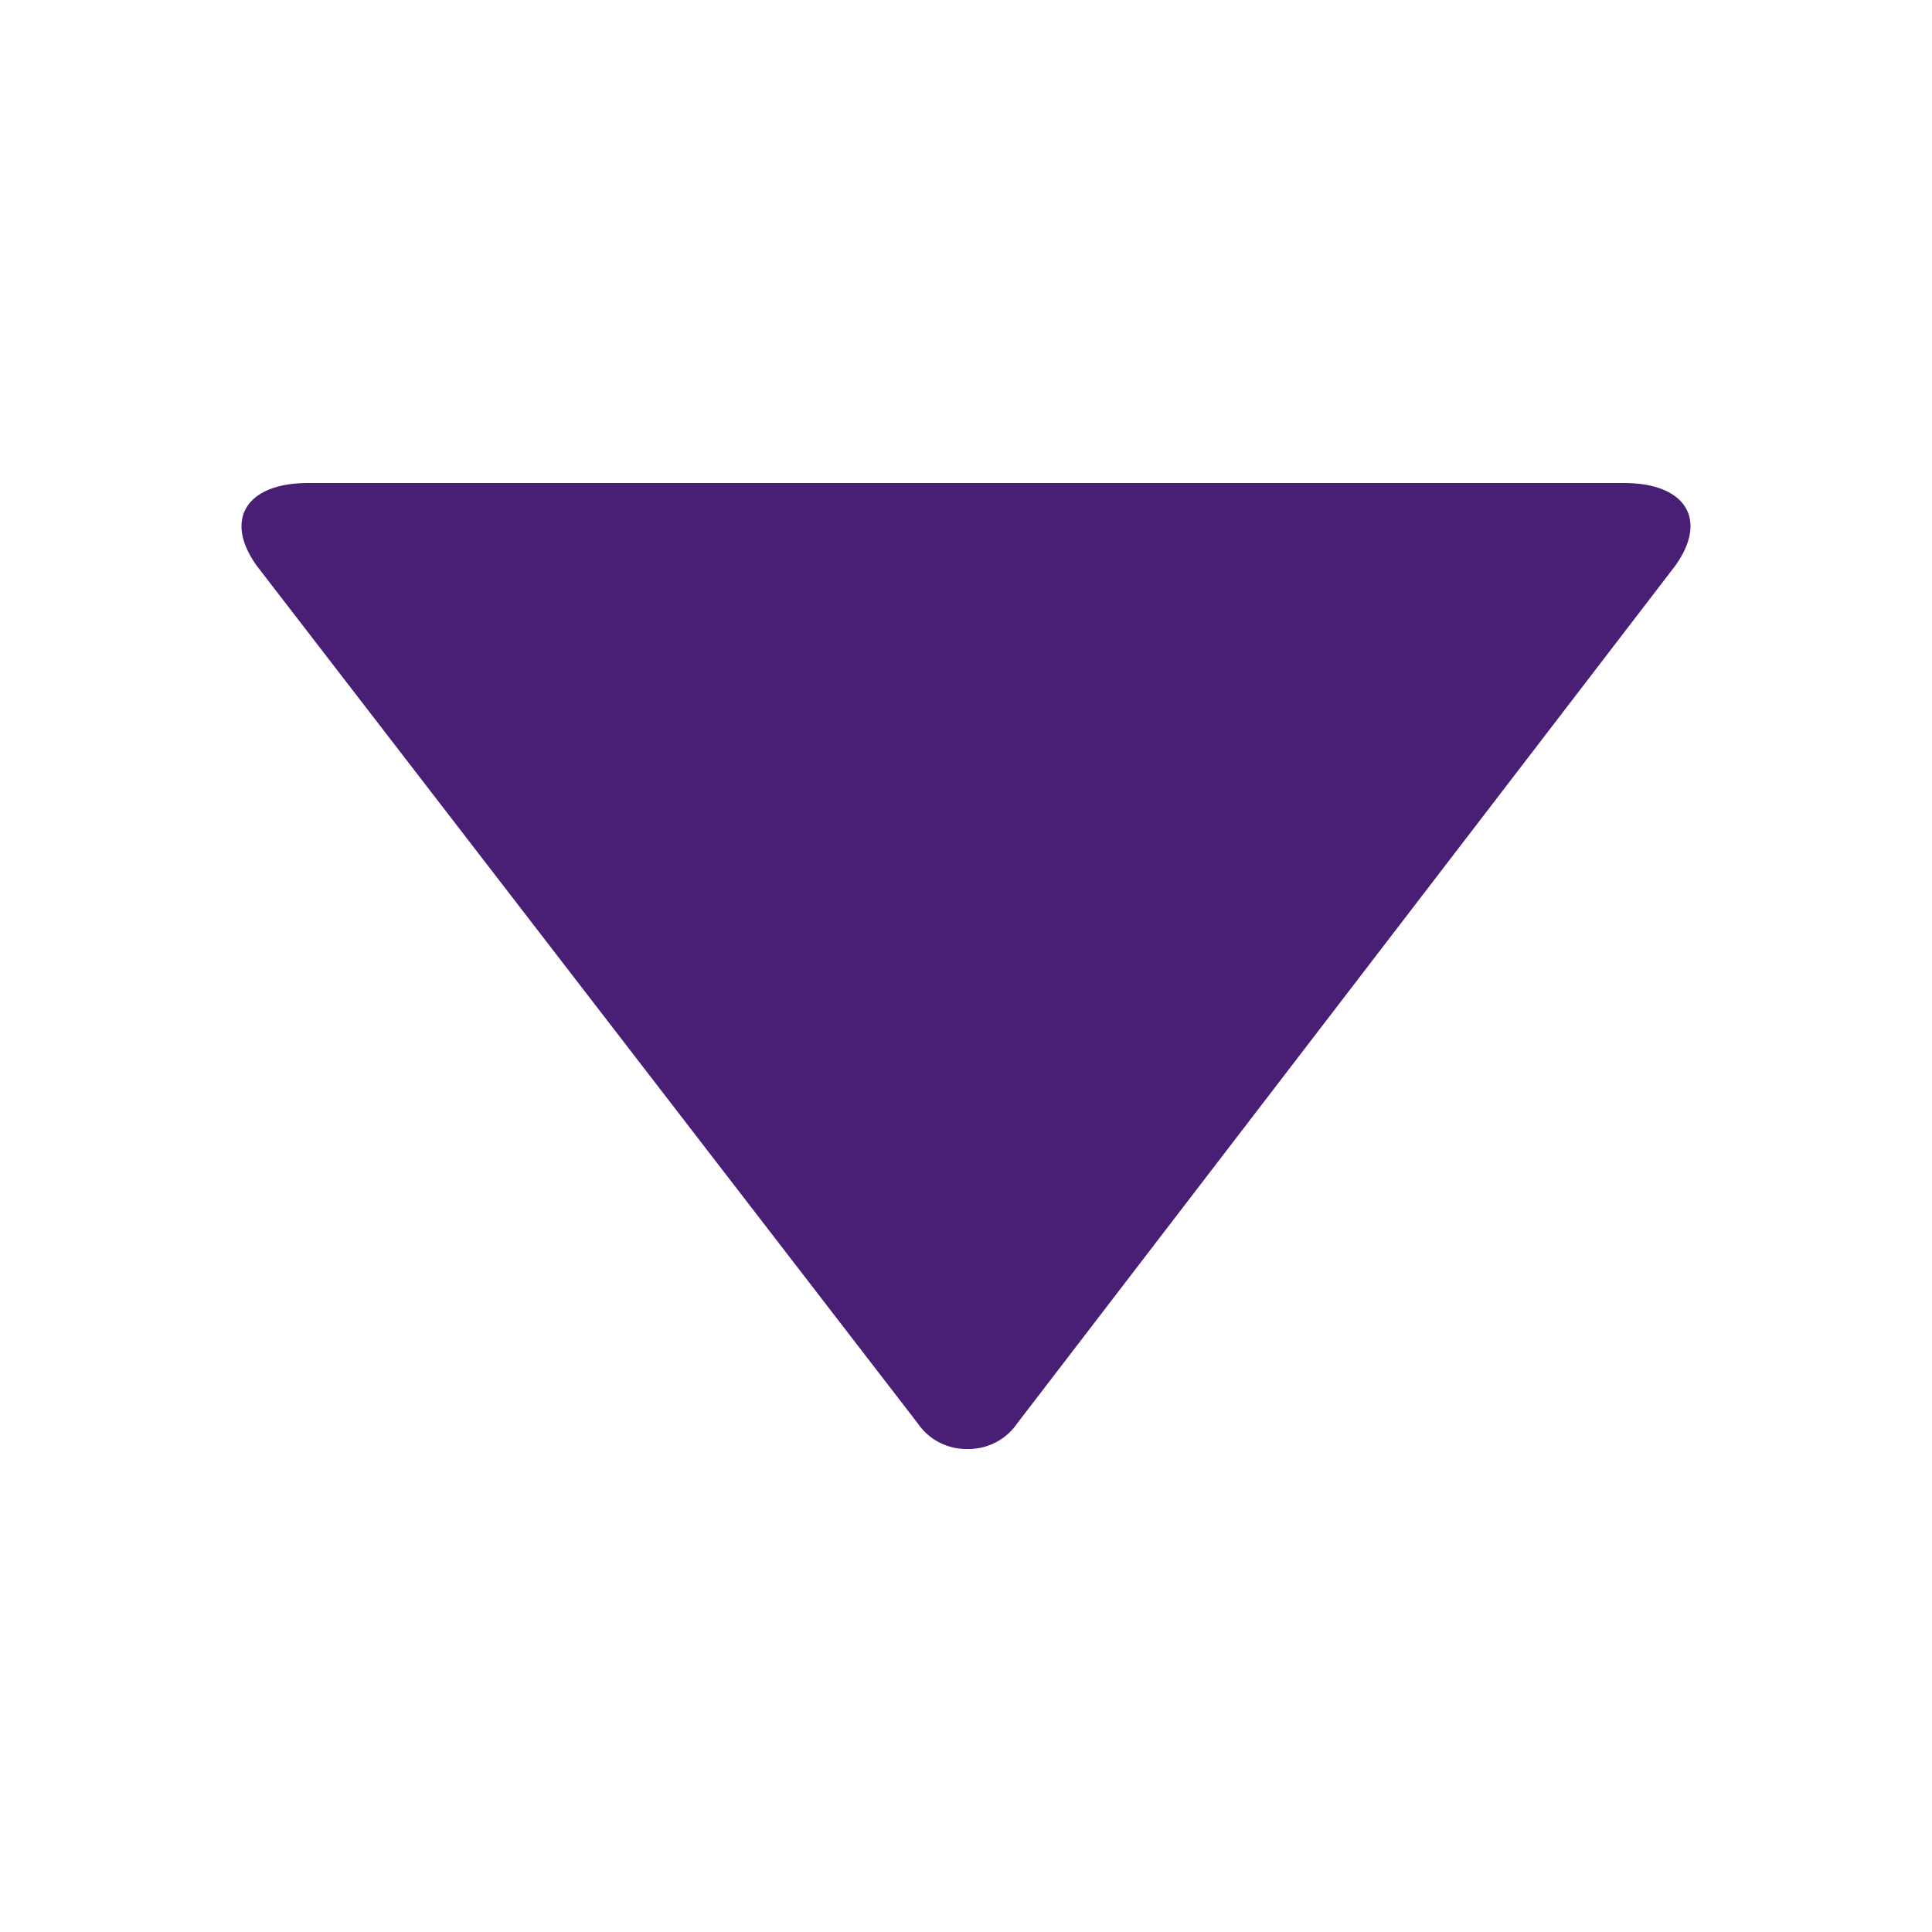 <svg width="26" height="26" viewBox="0 0 26 26" xmlns="http://www.w3.org/2000/svg">
    <path d="M4.15 6.5h17.7c.853 0 1.137.506.69 1.12l-8.85 11.534a.794.794 0 0 1-.67.346.792.792 0 0 1-.67-.346L3.46 7.62c-.447-.614-.163-1.12.69-1.12z" fill="#481F74" fill-rule="evenodd"/>
</svg>
